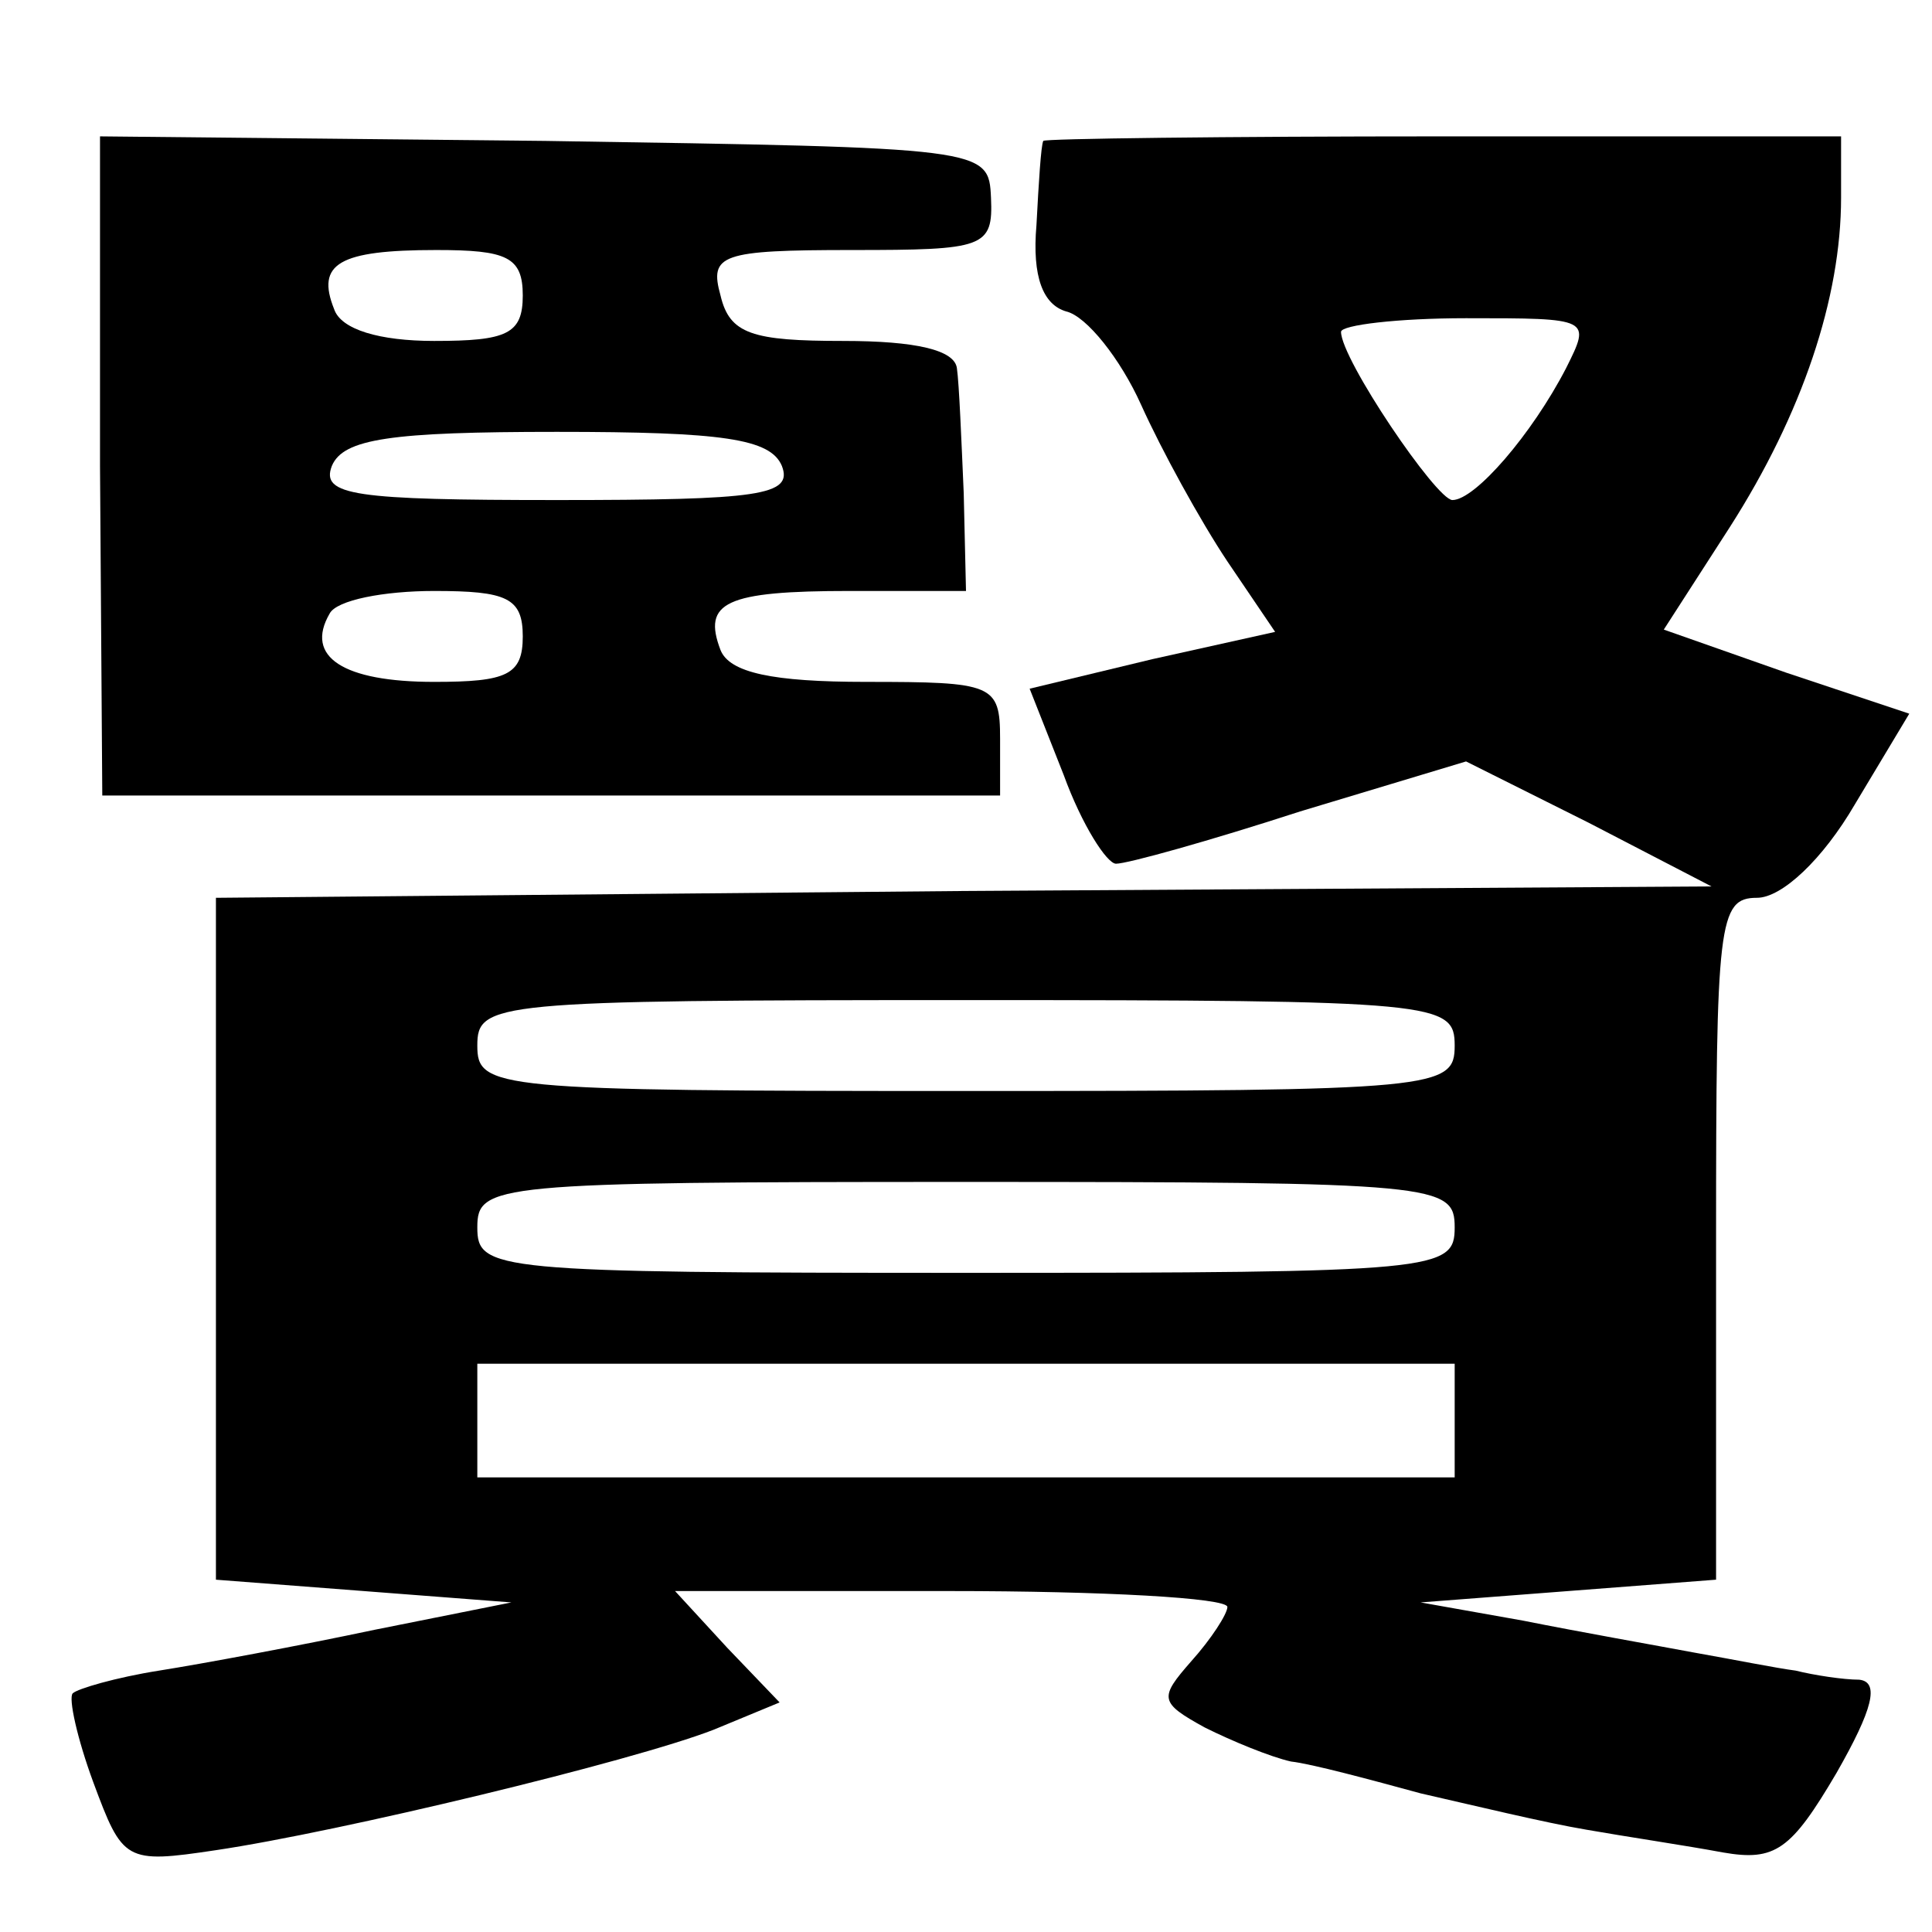 <?xml version="1.0" standalone="no"?>
<!DOCTYPE svg PUBLIC "-//W3C//DTD SVG 20010904//EN"
 "http://www.w3.org/TR/2001/REC-SVG-20010904/DTD/svg10.dtd">
<svg version="1.0" xmlns="http://www.w3.org/2000/svg"
 width="85pt" height="85pt" viewBox="0 0 85 85"
 preserveAspectRatio="xMidYMid meet">
<g transform="translate(0,85) scale(0.1,-0.1)"
fill="#000000" stroke="none">
<path d="M44 645 l1 -145 197 0 198 0 0 25 c0 24 -3 25 -59 25 -41 0 -60 4
-64 14 -8 21 2 26 57 26 l51 0 -1 43 c-1 23 -2 48 -3 55 -1 8 -18 12 -50 12
-40 0 -50 3 -54 20 -5 18 0 20 58 20 58 0 62 1 61 23 -1 22 -2 22 -196 25
l-196 2 0 -145z m186 75 c0 -17 -7 -20 -39 -20 -24 0 -41 5 -44 14 -8 20 2 26
45 26 31 0 38 -3 38 -20z m114 -75 c5 -13 -10 -15 -99 -15 -89 0 -104 2 -99
15 5 12 26 15 99 15 73 0 94 -3 99 -15z m-114 -75 c0 -17 -7 -20 -39 -20 -40
0 -57 11 -46 30 3 6 24 10 46 10 32 0 39 -3 39 -20z"/>
<path d="M459 788 c-1 -2 -2 -18 -3 -37 -2 -23 3 -35 13 -38 9 -2 24 -21 33
-41 9 -20 26 -51 38 -69 l21 -31 -54 -12 -54 -13 15 -38 c8 -22 19 -39 23 -39
5 0 41 10 81 23 l73 22 54 -27 54 -28 -329 -2 -329 -3 0 -150 0 -150 65 -5 65
-5 -60 -12 c-33 -7 -76 -15 -95 -18 -19 -3 -36 -8 -38 -10 -2 -2 2 -20 9 -39
13 -35 14 -36 54 -30 54 8 183 39 219 53 l29 12 -23 24 -23 25 121 0 c67 0
122 -3 122 -7 0 -3 -7 -14 -16 -24 -14 -16 -14 -18 6 -29 12 -6 29 -13 38 -15
9 -1 35 -8 57 -14 22 -5 55 -13 73 -16 17 -3 44 -7 60 -10 23 -4 30 1 50 35
16 28 19 40 10 41 -7 0 -20 2 -28 4 -8 1 -28 5 -45 8 -16 3 -50 9 -75 14 l-45
8 65 5 65 5 0 150 c0 139 1 150 18 150 11 0 29 17 43 41 l24 40 -54 18 -54 19
29 45 c32 50 49 101 49 145 l0 27 -175 0 c-96 0 -176 -1 -176 -2z m230 -100
c-15 -29 -40 -58 -50 -58 -7 0 -49 62 -49 74 0 3 25 6 55 6 55 0 55 0 44 -22z
m-49 -298 c0 -19 -7 -20 -215 -20 -208 0 -215 1 -215 20 0 19 7 20 215 20 208
0 215 -1 215 -20z m0 -80 c0 -19 -7 -20 -215 -20 -208 0 -215 1 -215 20 0 19
7 20 215 20 208 0 215 -1 215 -20z m0 -85 l0 -25 -215 0 -215 0 0 25 0 25 215
0 215 0 0 -25z"/>
</g>
</svg>
